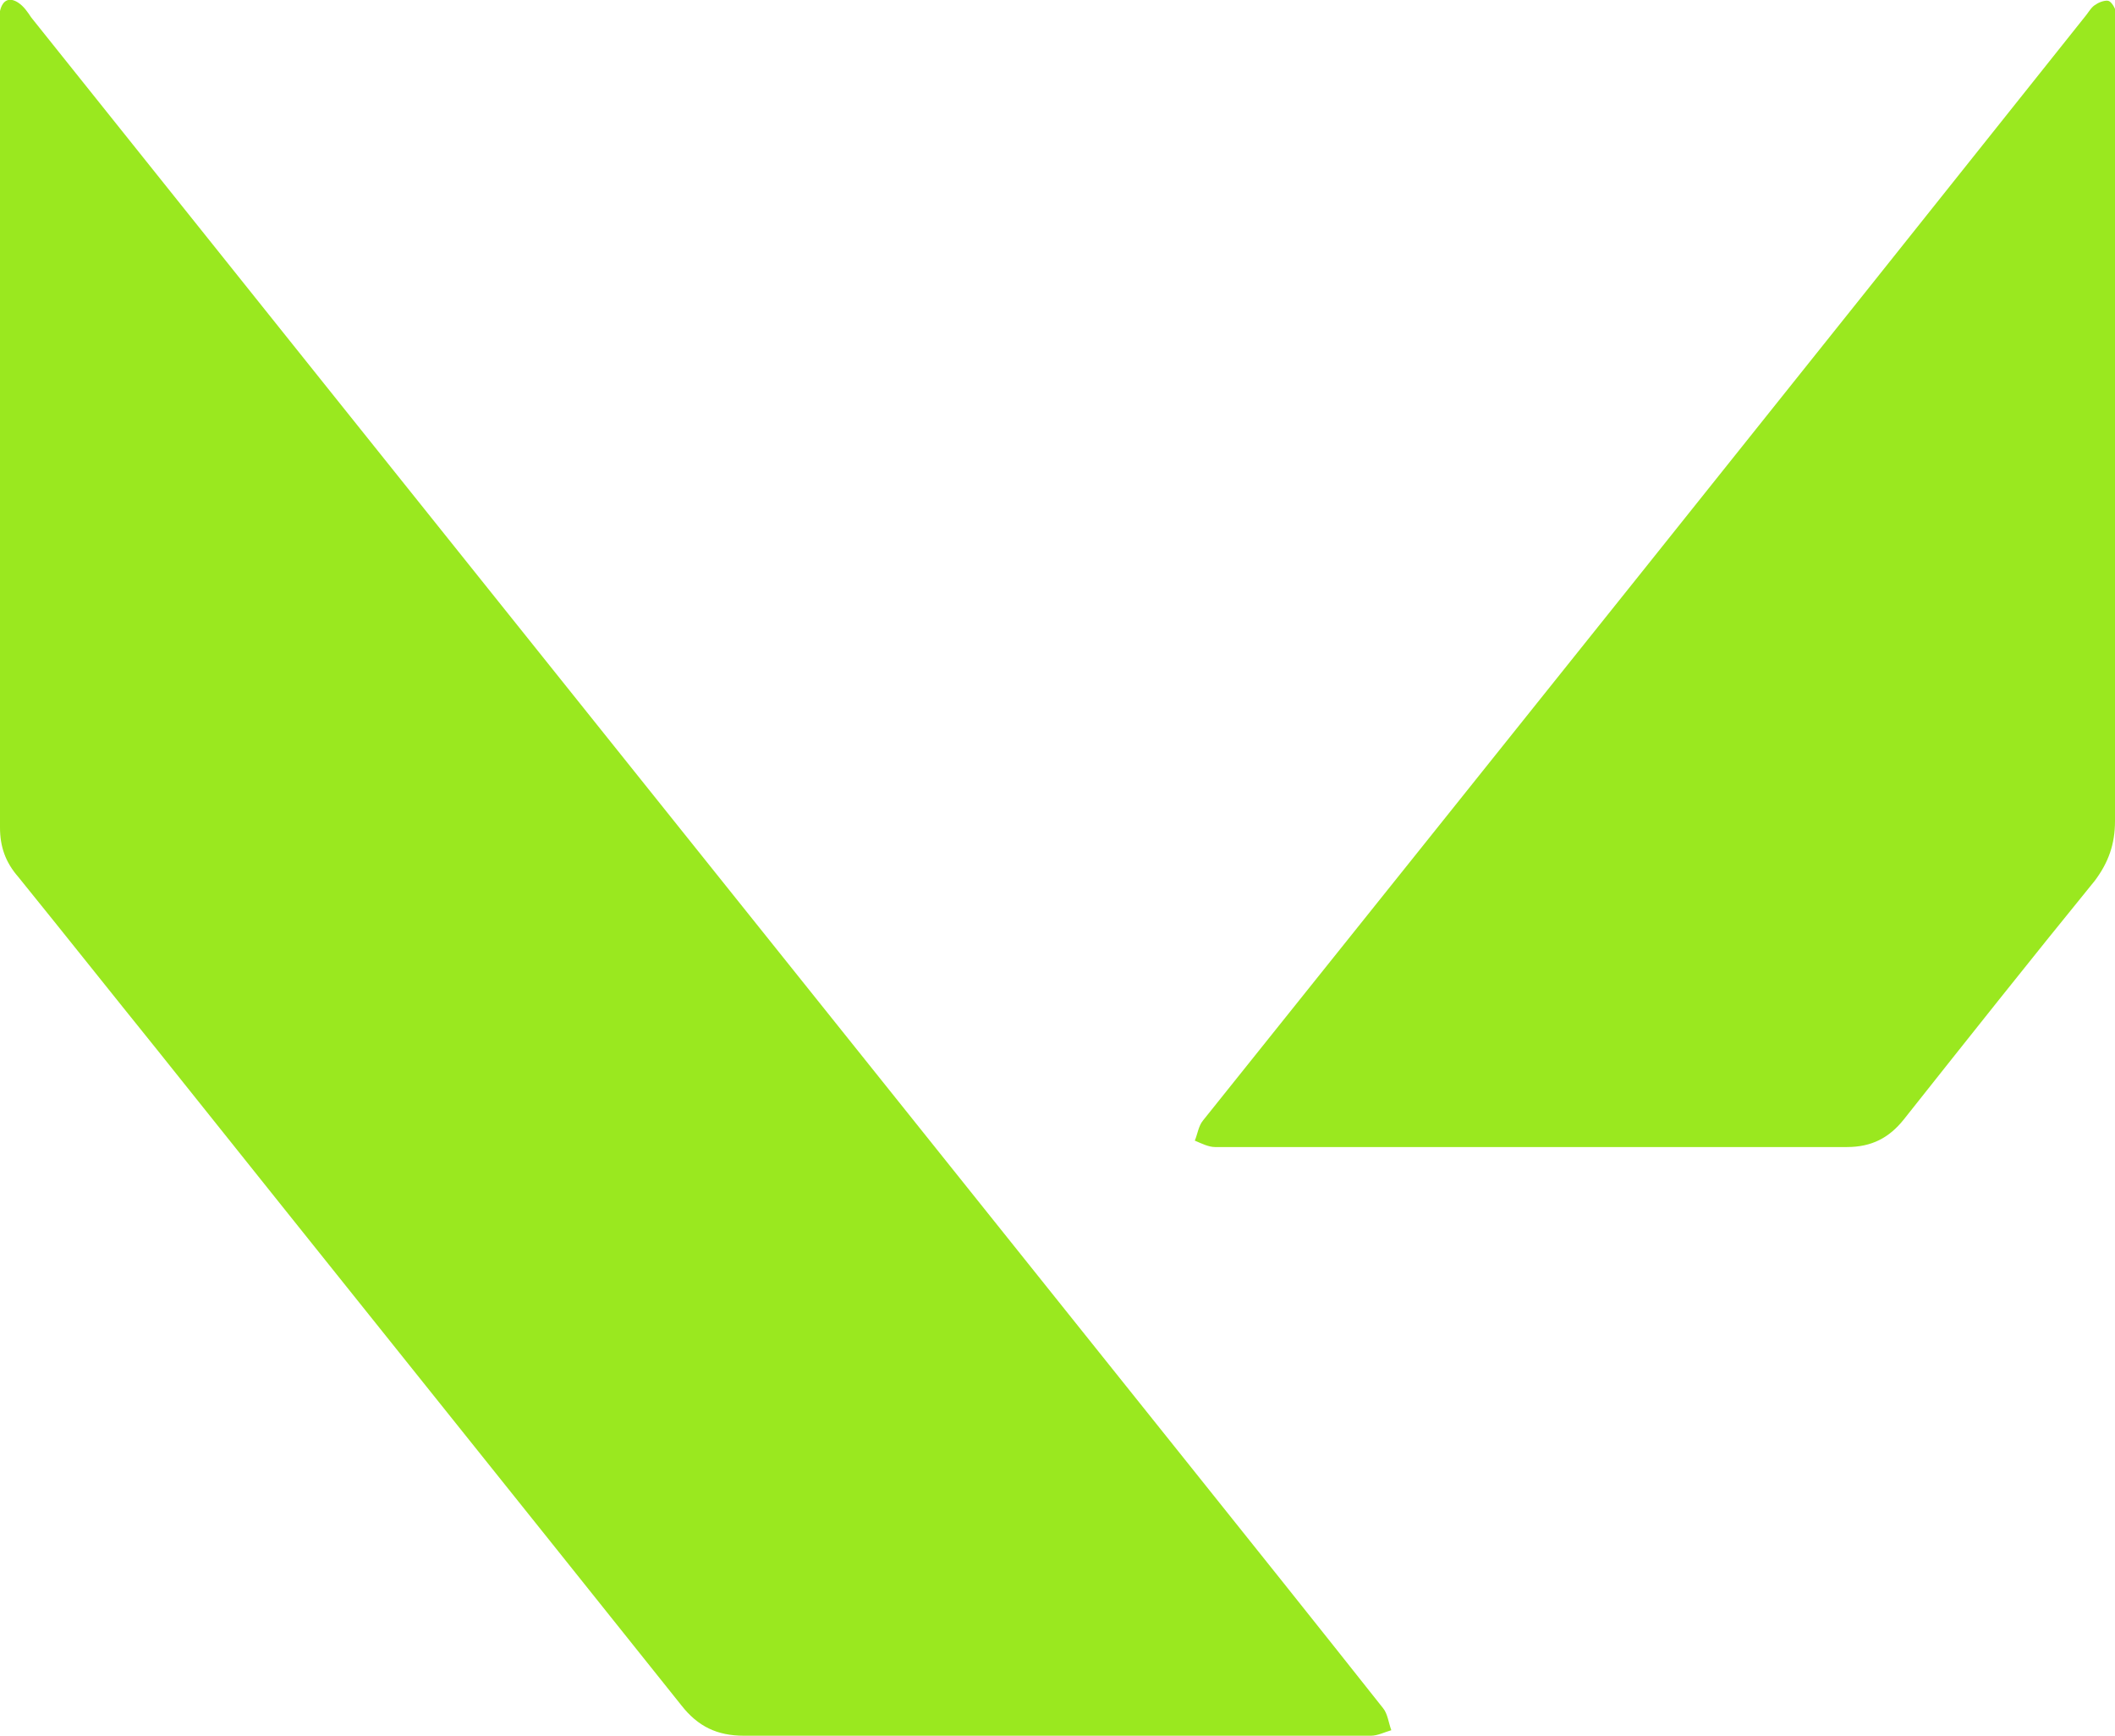<?xml version="1.0" encoding="UTF-8"?>
<svg id="_Слой_1" data-name="Слой 1" xmlns="http://www.w3.org/2000/svg" viewBox="0 0 23.03 18.9">
  <defs>
    <style>
      .cls-1 {
        fill: #9ae81f;
        stroke-width: 0px;
      }
    </style>
  </defs>
  <path class="cls-1" d="m11.45,18.9c-1.12,0-2.24,0-3.35,0-.29,0-.5-.1-.68-.33-1.9-2.38-3.81-4.76-5.71-7.14-.5-.62-1-1.25-1.51-1.88-.14-.16-.2-.33-.2-.54V.12C.03-.01.11-.03.2.03c.06.04.1.1.14.16,4.18,5.23,8.37,10.46,12.56,15.7.72.9,1.44,1.8,2.16,2.71.05.06.06.16.09.24-.07.02-.15.06-.22.06h-3.48,0Z"/>
  <path class="cls-1" d="m23.03,4.65v4.29c0,.25-.07.45-.22.65-.7.86-1.39,1.73-2.08,2.6-.16.2-.35.3-.62.3-2.29,0-4.59,0-6.88,0-.07,0-.15-.04-.22-.07.03-.07.04-.16.09-.22,3.21-4.01,6.42-8.02,9.62-12.04.03-.04.06-.09.1-.11.04-.03.11-.05.14-.04s.07.07.08.12c.02.05,0,.11,0,.16v4.34h0Z"/>
</svg>